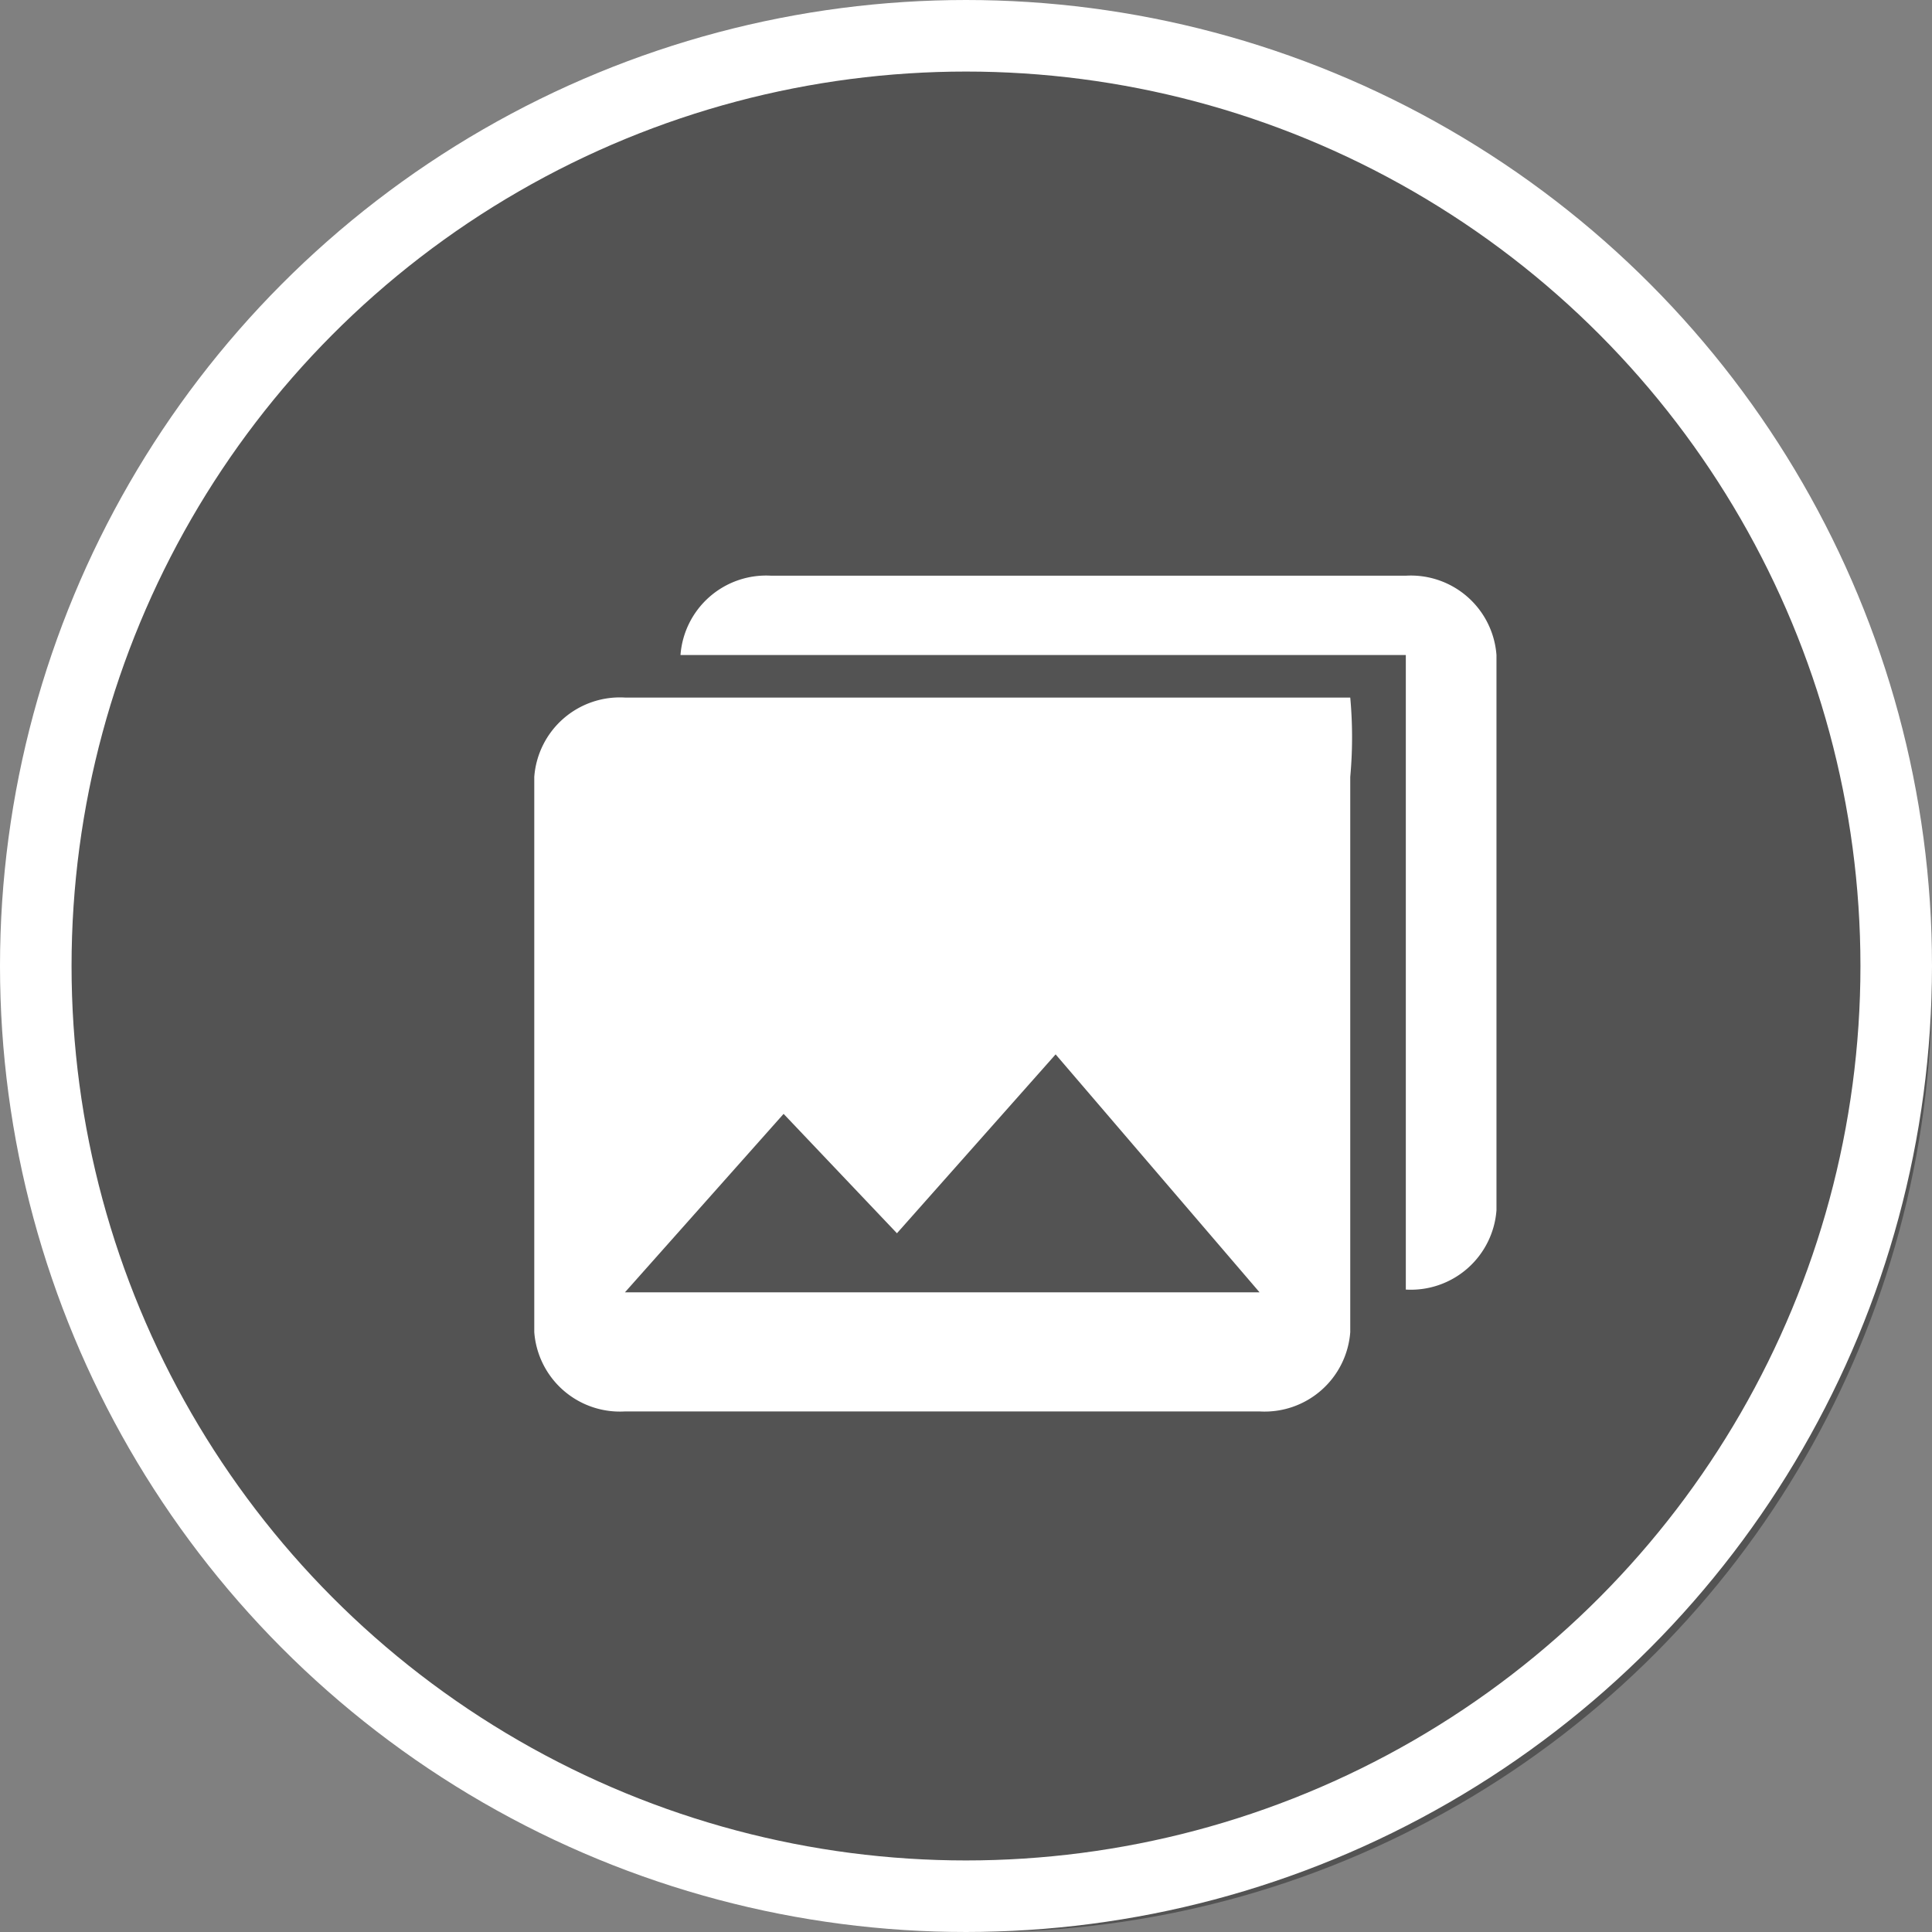 <svg xmlns="http://www.w3.org/2000/svg" width="54" height="54" viewBox="0 0 54 54">
  <rect x="0" y="0" width="54" height="54" fill="#808080" stroke="none"/>
  <g id="Gruppe_513" data-name="Gruppe 513" transform="translate(-1328.261 -2082.261)">
    <g id="Gruppe_511" data-name="Gruppe 511" transform="translate(1328 2082)">
      <circle id="Ellipse_34" data-name="Ellipse 34" cx="26.5" cy="26.5" r="26.5" transform="translate(1.261 1.261)" opacity="0.35"/>
      <path id="Pfad_7721" data-name="Pfad 7721" d="M25.807,20.736V5.217a12.185,12.185,0,0,0,0-2.217H5.534A2.4,2.4,0,0,0,3,5.217V20.736a2.4,2.4,0,0,0,2.534,2.217H23.273A2.4,2.4,0,0,0,25.807,20.736Zm-15.838-6.1,3.168,3.337,4.435-5,5.7,6.651H5.534Z" transform="translate(12.194 16.758)" fill="#fff"/>
      <g id="Ellipse_33" data-name="Ellipse 33" transform="translate(0.261 0.261)" fill="none" stroke="#fff" stroke-width="2">
        <circle cx="27" cy="27" r="27" stroke="none"/>
        <circle cx="27" cy="27" r="26" fill="none"/>
      </g>
      <path id="Pfad_7724" data-name="Pfad 7724" d="M25.807,20.736V5.217A2.4,2.4,0,0,0,23.273,3H5.534A2.4,2.4,0,0,0,3,5.217H23.273V22.953A2.4,2.4,0,0,0,25.807,20.736Z" transform="translate(16.281 13.352)" fill="#fff"/>
    </g>
  </g>
</svg>
